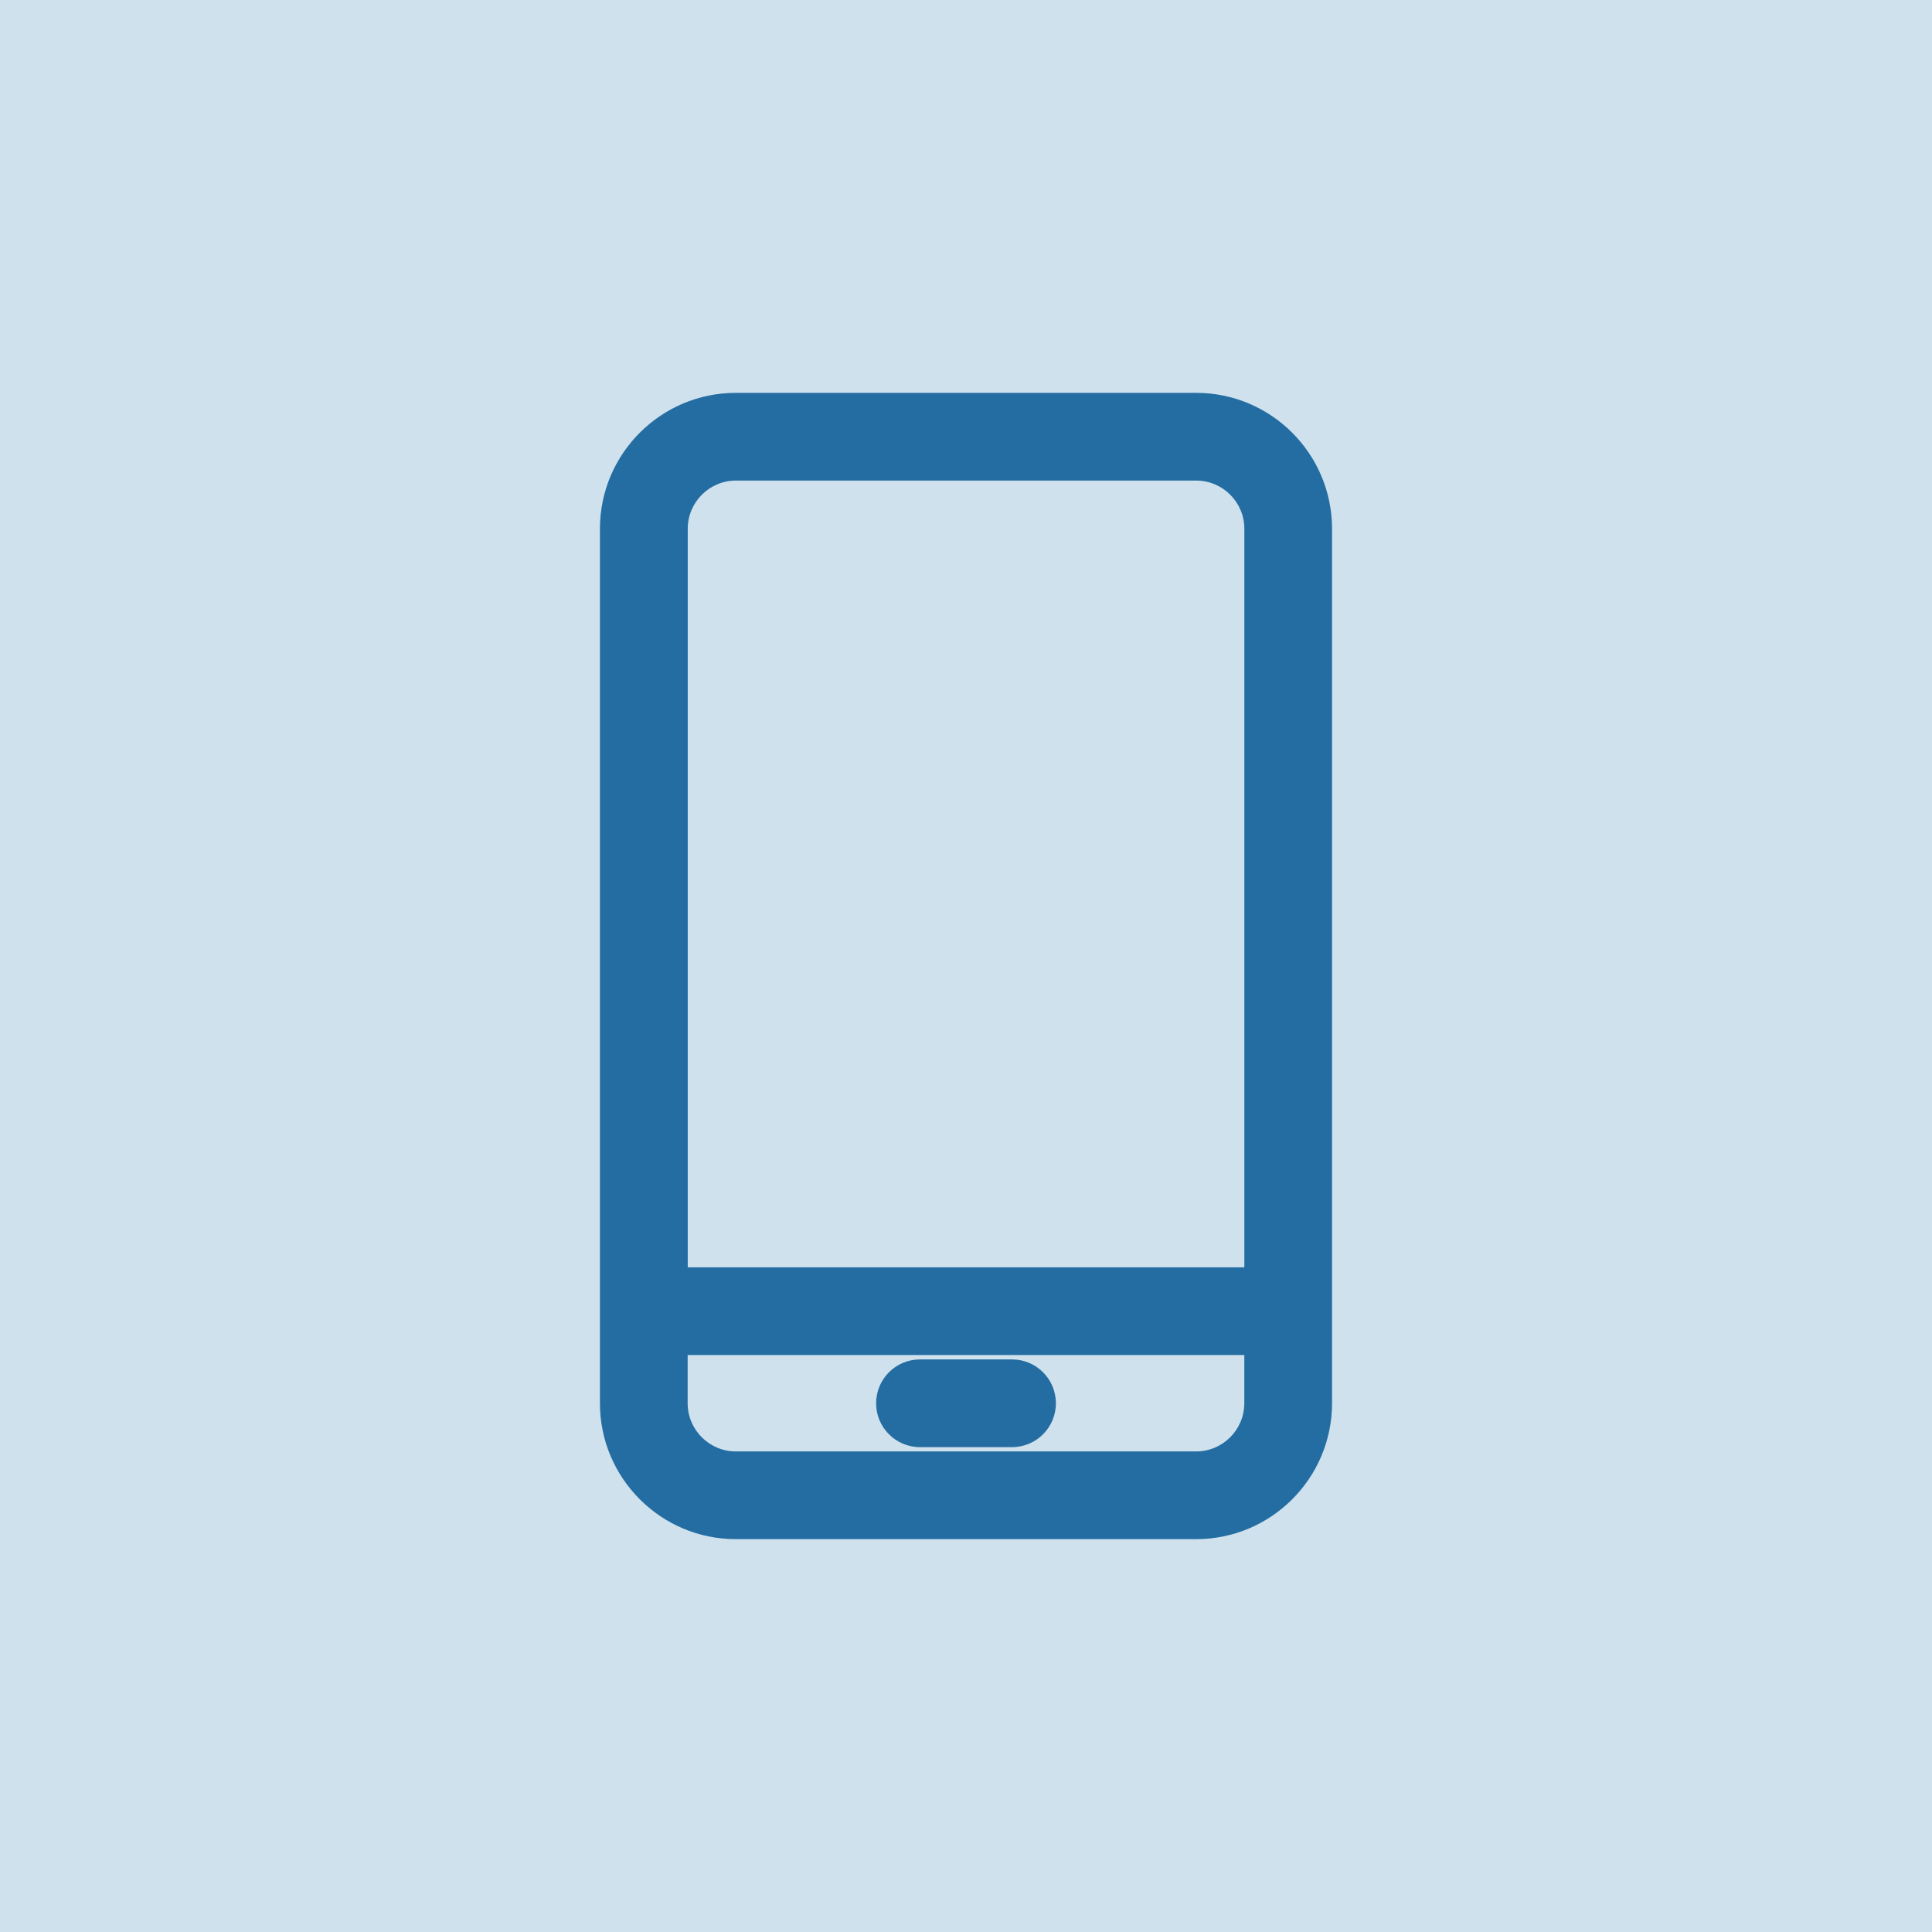 <?xml version="1.0" encoding="UTF-8"?><svg id="Layer_1" xmlns="http://www.w3.org/2000/svg" viewBox="0 0 800 800"><defs><style>.cls-1{fill:#cee1ed;}.cls-2{fill:#246da2;}</style></defs><rect class="cls-1" x="-38.39" y="-69.81" width="876.77" height="939.63"/><g id="icon-f-mobile"><path class="cls-2" d="M495.31,162.67h-190.61c-31.04,0-56.28,25.26-56.28,56.28v362.1c0,31.04,25.24,56.28,56.28,56.28h190.59c31.04,0,56.28-25.24,56.28-56.28V218.95c0-31.04-25.24-56.28-56.28-56.28h.02ZM304.71,198.99h190.59c11,0,19.96,8.96,19.96,19.96v305.83h-230.48V218.95c0-11,8.96-19.96,19.96-19.96h-.02ZM495.31,601.01h-190.61c-11,0-19.96-8.96-19.96-19.96v-19.96h230.5v19.96c0,11-8.96,19.96-19.96,19.96h.02Z"/><path class="cls-2" d="M419.06,562.91h-38.12c-10.03,0-18.16,8.13-18.16,18.16s8.13,18.16,18.16,18.16h38.12c10.03,0,18.16-8.13,18.16-18.16s-8.13-18.16-18.16-18.16Z"/></g></svg>